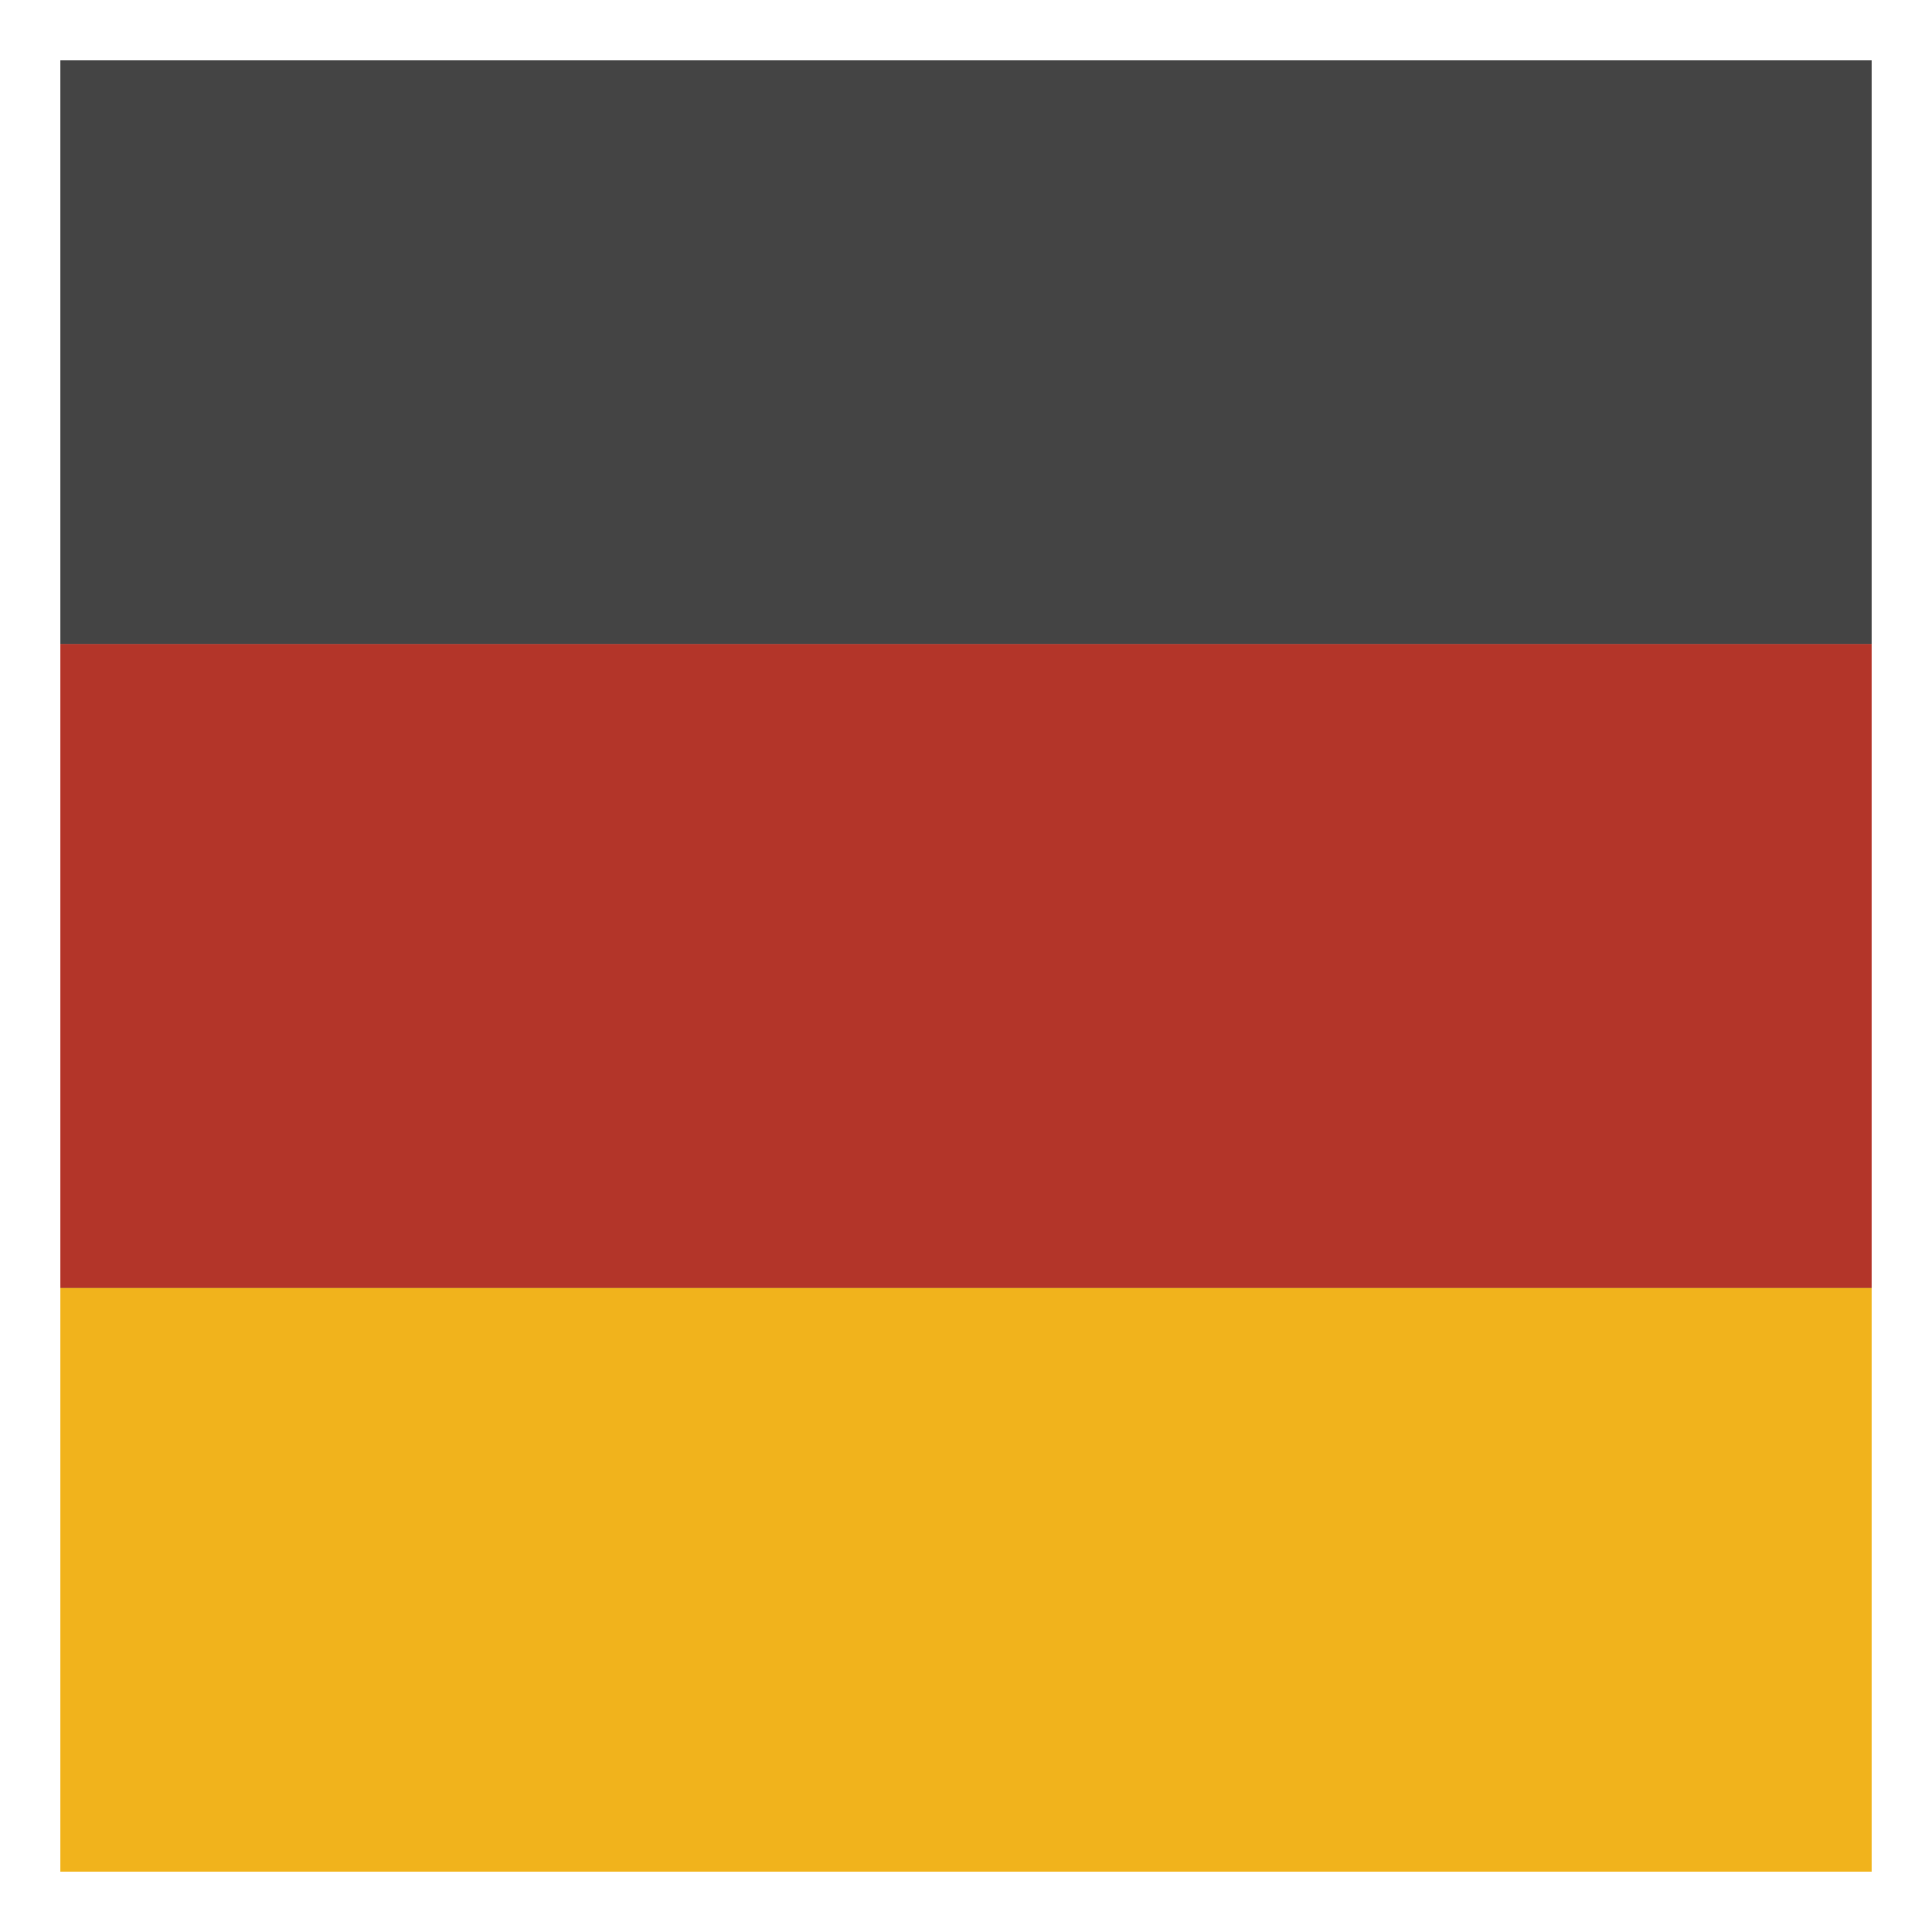 <svg
  width="20"
  height="20"
  viewBox="0 0 32 32"
  fill="none"
  xmlns="http://www.w3.org/2000/svg"
>
  <rect x="0" y="0" width="32" height="32" fill="#808080" stroke="none"/>
  <g clip-path="url(#clip0_474_148)">
    <path d="M0 0H32V10.667H0V0Z" fill="#444444" />
    <rect
      width="32"
      height="10.667"
      transform="translate(0 10.667)"
      fill="#B33529"
    />
    <rect
      width="32"
      height="10.667"
      transform="translate(0 21.333)"
      fill="#F1B31C"
    />
  </g>
  <rect x="0.5" y="0.5" width="31" height="31" stroke="white" />
  <defs>
    <clipPath id="clip0_474_148">
      <rect width="32" height="32" fill="white" />
    </clipPath>
  </defs>
</svg>
